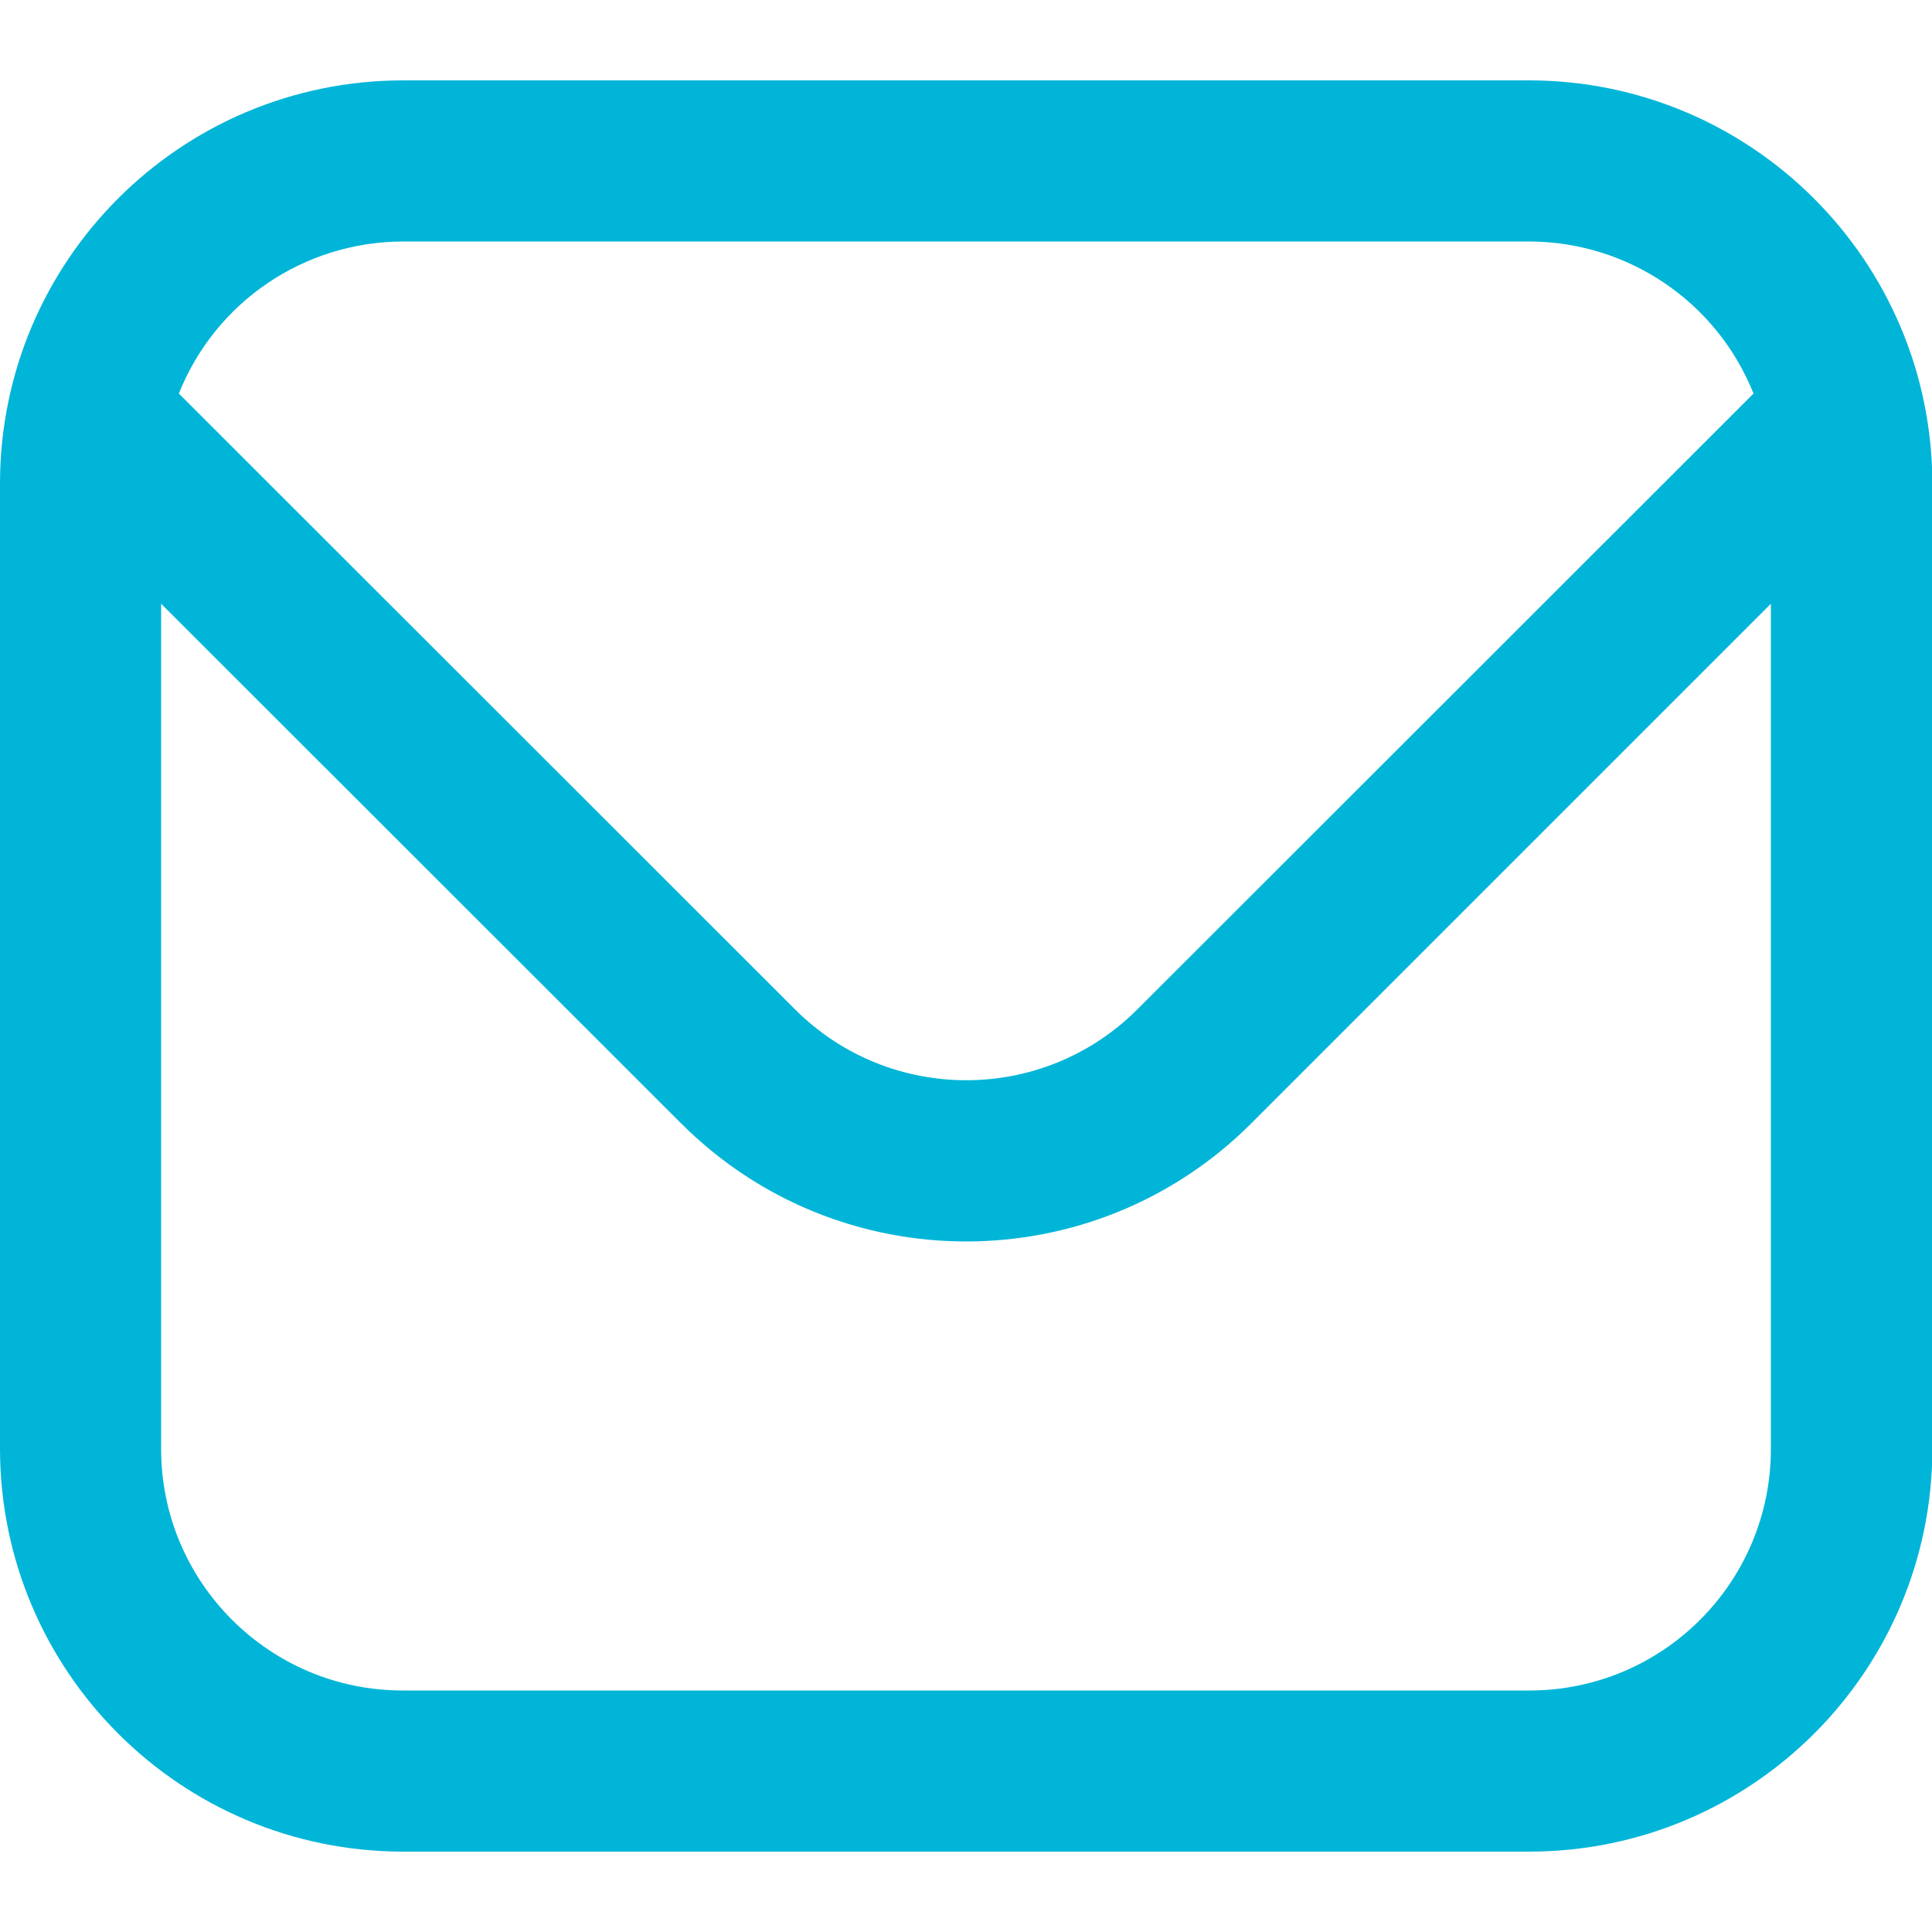 <?xml version="1.0" encoding="utf-8"?>
<!-- Generator: Adobe Illustrator 26.3.1, SVG Export Plug-In . SVG Version: 6.00 Build 0)  -->
<svg version="1.1" id="Outline" xmlns="http://www.w3.org/2000/svg" xmlns:xlink="http://www.w3.org/1999/xlink" x="0px" y="0px"
	 width="512px" height="512px" viewBox="0 0 512 512" style="enable-background:new 0 0 512 512;" xml:space="preserve">
<style type="text/css">
	.st0{fill:#00b5d8;}
</style>
<path class="st0" d="M405.3,21.3H106.7C47.8,21.4,0.1,69.1,0,128v256c0.1,58.9,47.8,106.6,106.7,106.7h298.7
	c58.9-0.1,106.6-47.8,106.7-106.7V128C511.9,69.1,464.2,21.4,405.3,21.3z M106.7,64h298.7c26.1,0.1,49.6,16,59.3,40.3L301.3,267.6
	c-25,24.9-65.5,24.9-90.5,0L47.4,104.3C57.1,80,80.5,64.1,106.7,64z M405.3,448H106.7c-35.3,0-64-28.7-64-64V160l137.9,137.8
	c41.7,41.6,109.2,41.6,150.9,0L469.3,160v224C469.3,419.3,440.7,448,405.3,448z"/>
</svg>
